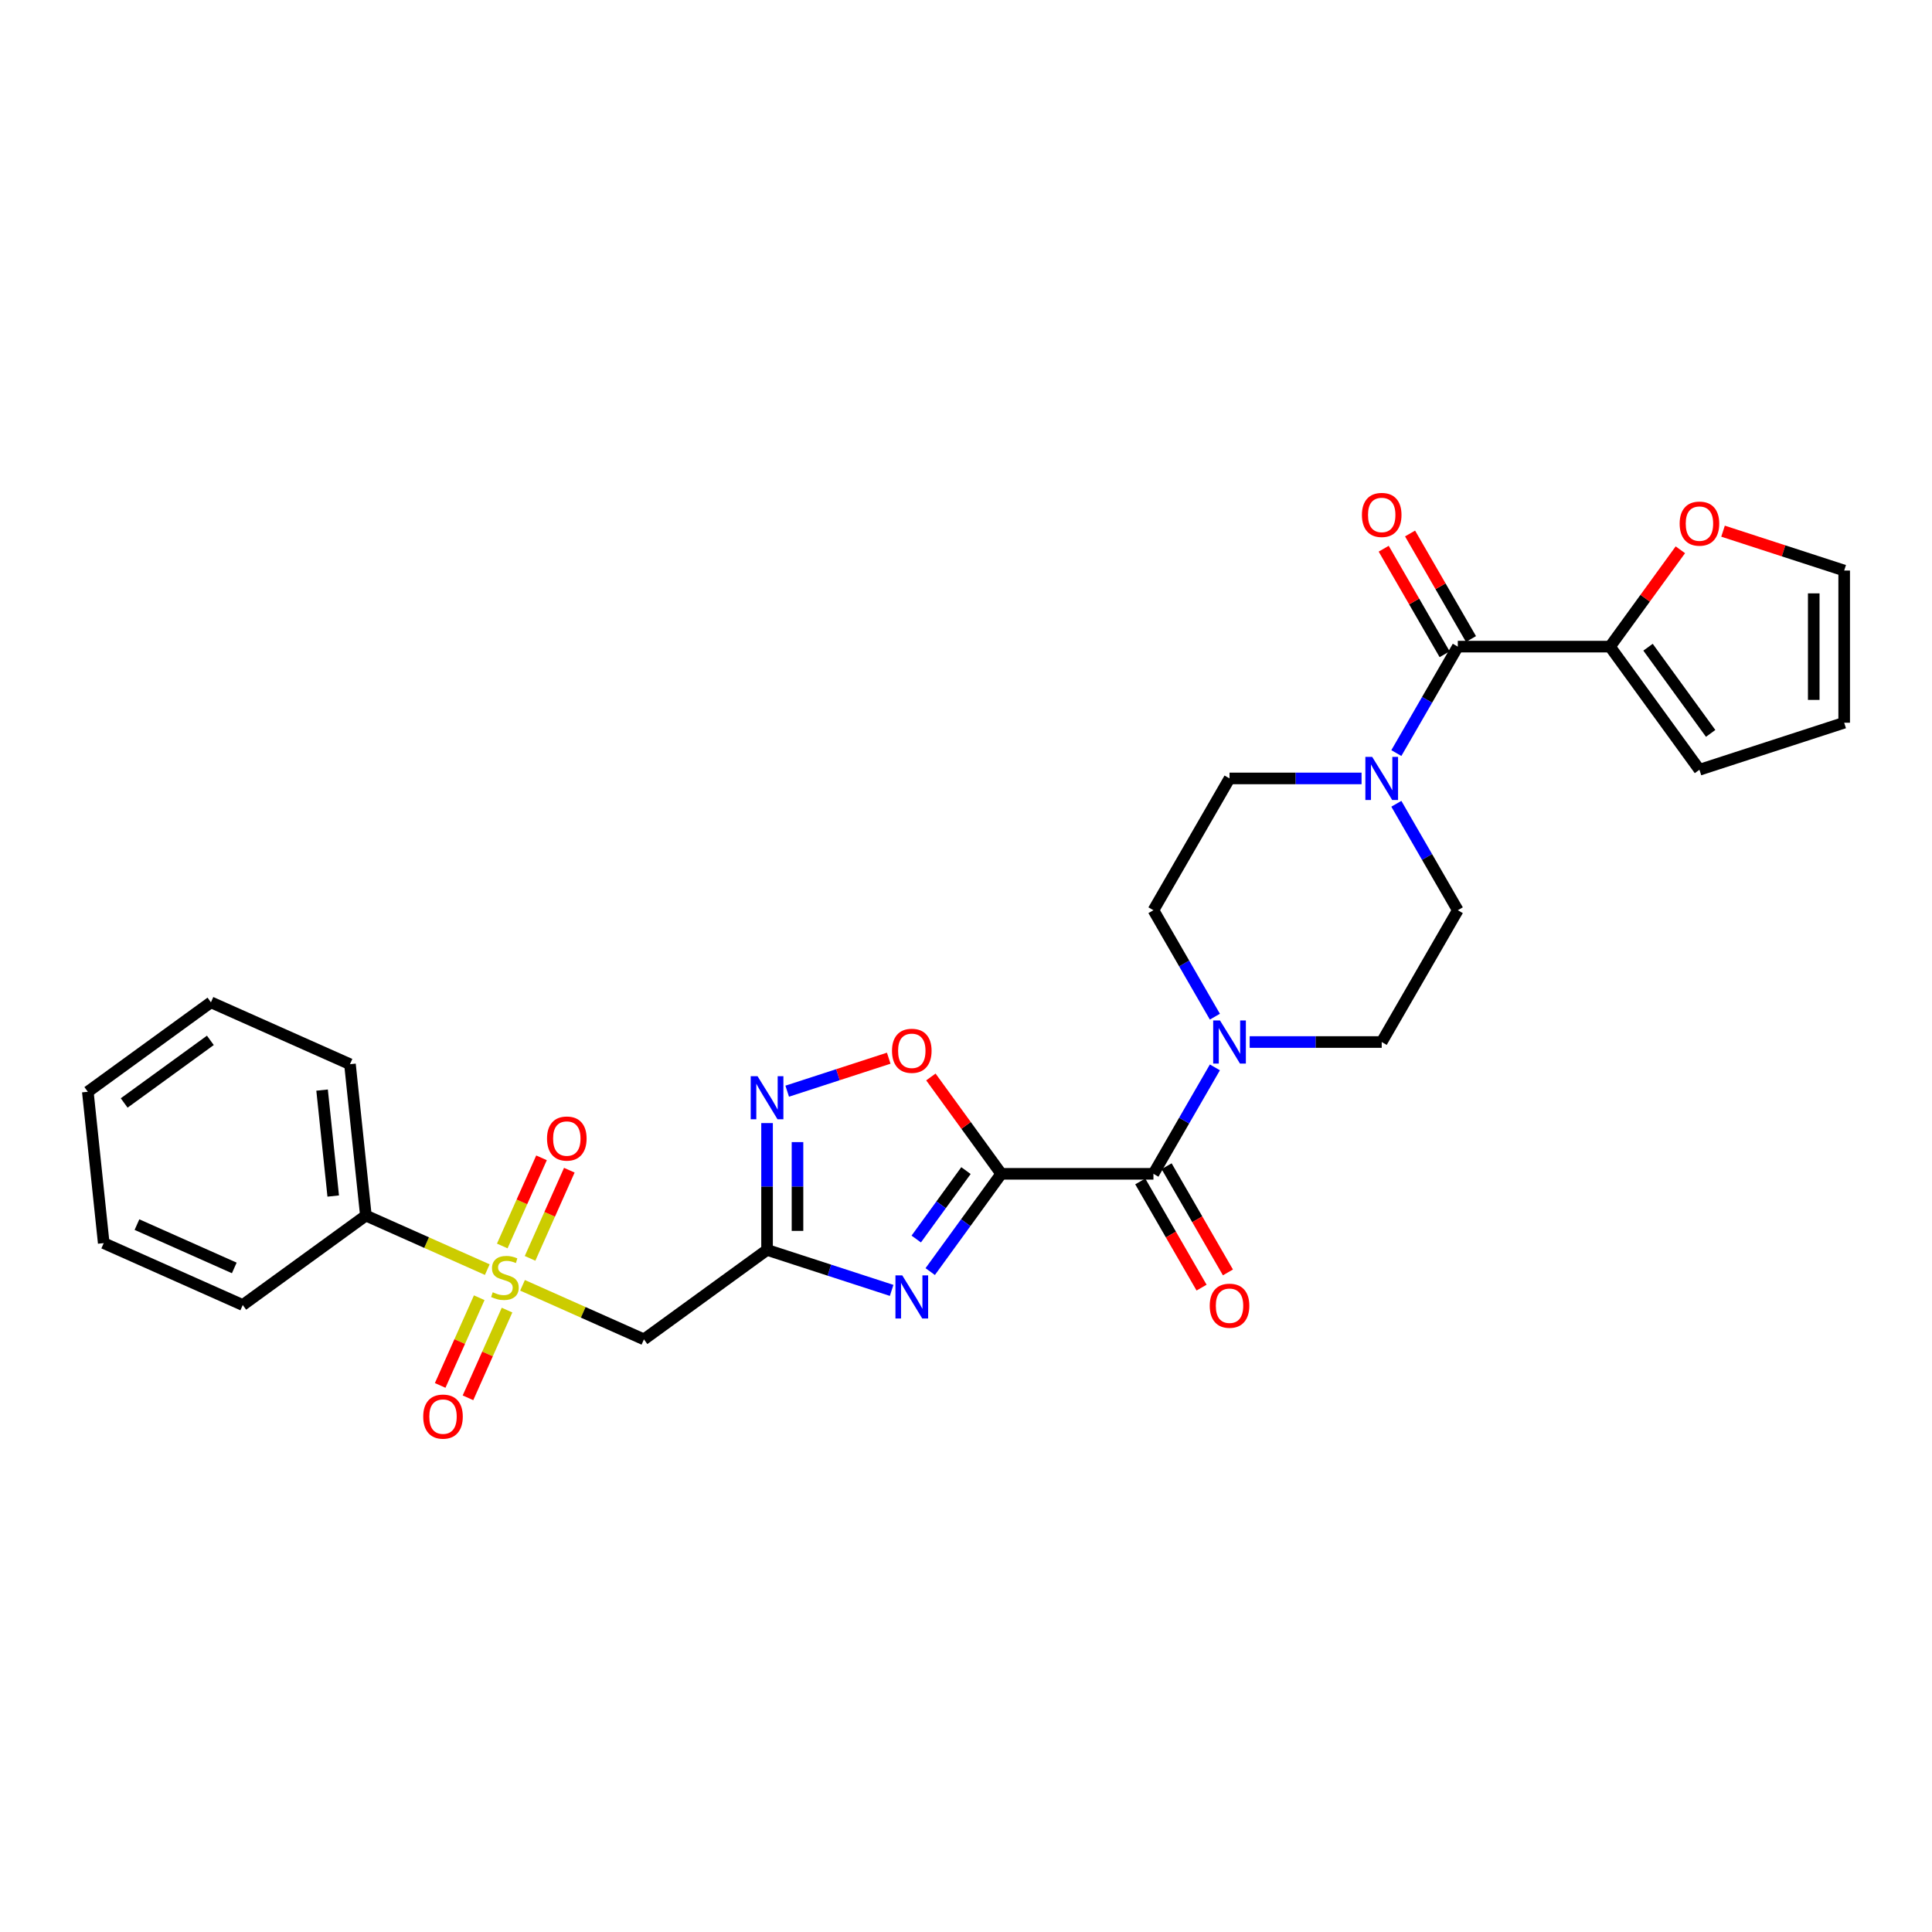 <?xml version='1.0' encoding='iso-8859-1'?>
<svg version='1.1' baseProfile='full'
              xmlns='http://www.w3.org/2000/svg'
                      xmlns:rdkit='http://www.rdkit.org/xml'
                      xmlns:xlink='http://www.w3.org/1999/xlink'
                  xml:space='preserve'
width='1000px' height='1000px' viewBox='0 0 1000 1000'>
<!-- END OF HEADER -->
<rect style='opacity:1.0;fill:#FFFFFF;stroke:none' width='1000' height='1000' x='0' y='0'> </rect>
<path class='bond-0' d='M 518.243,607.568 L 499.86,632.87' style='fill:none;fill-rule:evenodd;stroke:#000000;stroke-width:6px;stroke-linecap:butt;stroke-linejoin:miter;stroke-opacity:1' />
<path class='bond-0' d='M 499.86,632.87 L 481.477,658.172' style='fill:none;fill-rule:evenodd;stroke:#0000FF;stroke-width:6px;stroke-linecap:butt;stroke-linejoin:miter;stroke-opacity:1' />
<path class='bond-0' d='M 499.983,605.898 L 487.115,623.609' style='fill:none;fill-rule:evenodd;stroke:#000000;stroke-width:6px;stroke-linecap:butt;stroke-linejoin:miter;stroke-opacity:1' />
<path class='bond-0' d='M 487.115,623.609 L 474.247,641.321' style='fill:none;fill-rule:evenodd;stroke:#0000FF;stroke-width:6px;stroke-linecap:butt;stroke-linejoin:miter;stroke-opacity:1' />
<path class='bond-3' d='M 518.243,607.568 L 597.015,607.568' style='fill:none;fill-rule:evenodd;stroke:#000000;stroke-width:6px;stroke-linecap:butt;stroke-linejoin:miter;stroke-opacity:1' />
<path class='bond-6' d='M 518.243,607.568 L 500.032,582.502' style='fill:none;fill-rule:evenodd;stroke:#000000;stroke-width:6px;stroke-linecap:butt;stroke-linejoin:miter;stroke-opacity:1' />
<path class='bond-6' d='M 500.032,582.502 L 481.821,557.436' style='fill:none;fill-rule:evenodd;stroke:#FF0000;stroke-width:6px;stroke-linecap:butt;stroke-linejoin:miter;stroke-opacity:1' />
<path class='bond-2' d='M 461.513,667.906 L 429.27,657.43' style='fill:none;fill-rule:evenodd;stroke:#0000FF;stroke-width:6px;stroke-linecap:butt;stroke-linejoin:miter;stroke-opacity:1' />
<path class='bond-2' d='M 429.27,657.43 L 397.027,646.953' style='fill:none;fill-rule:evenodd;stroke:#000000;stroke-width:6px;stroke-linecap:butt;stroke-linejoin:miter;stroke-opacity:1' />
<path class='bond-1' d='M 270.46,665.276 L 301.88,679.265' style='fill:none;fill-rule:evenodd;stroke:#CCCC00;stroke-width:6px;stroke-linecap:butt;stroke-linejoin:miter;stroke-opacity:1' />
<path class='bond-1' d='M 301.88,679.265 L 333.299,693.254' style='fill:none;fill-rule:evenodd;stroke:#000000;stroke-width:6px;stroke-linecap:butt;stroke-linejoin:miter;stroke-opacity:1' />
<path class='bond-11' d='M 248.047,671.701 L 237.941,694.399' style='fill:none;fill-rule:evenodd;stroke:#CCCC00;stroke-width:6px;stroke-linecap:butt;stroke-linejoin:miter;stroke-opacity:1' />
<path class='bond-11' d='M 237.941,694.399 L 227.835,717.097' style='fill:none;fill-rule:evenodd;stroke:#FF0000;stroke-width:6px;stroke-linecap:butt;stroke-linejoin:miter;stroke-opacity:1' />
<path class='bond-11' d='M 262.439,678.109 L 252.333,700.807' style='fill:none;fill-rule:evenodd;stroke:#CCCC00;stroke-width:6px;stroke-linecap:butt;stroke-linejoin:miter;stroke-opacity:1' />
<path class='bond-11' d='M 252.333,700.807 L 242.227,723.505' style='fill:none;fill-rule:evenodd;stroke:#FF0000;stroke-width:6px;stroke-linecap:butt;stroke-linejoin:miter;stroke-opacity:1' />
<path class='bond-12' d='M 274.363,651.327 L 284.521,628.511' style='fill:none;fill-rule:evenodd;stroke:#CCCC00;stroke-width:6px;stroke-linecap:butt;stroke-linejoin:miter;stroke-opacity:1' />
<path class='bond-12' d='M 284.521,628.511 L 294.68,605.695' style='fill:none;fill-rule:evenodd;stroke:#FF0000;stroke-width:6px;stroke-linecap:butt;stroke-linejoin:miter;stroke-opacity:1' />
<path class='bond-12' d='M 259.971,644.919 L 270.129,622.103' style='fill:none;fill-rule:evenodd;stroke:#CCCC00;stroke-width:6px;stroke-linecap:butt;stroke-linejoin:miter;stroke-opacity:1' />
<path class='bond-12' d='M 270.129,622.103 L 280.287,599.287' style='fill:none;fill-rule:evenodd;stroke:#FF0000;stroke-width:6px;stroke-linecap:butt;stroke-linejoin:miter;stroke-opacity:1' />
<path class='bond-13' d='M 252.216,657.153 L 220.797,643.164' style='fill:none;fill-rule:evenodd;stroke:#CCCC00;stroke-width:6px;stroke-linecap:butt;stroke-linejoin:miter;stroke-opacity:1' />
<path class='bond-13' d='M 220.797,643.164 L 189.377,629.175' style='fill:none;fill-rule:evenodd;stroke:#000000;stroke-width:6px;stroke-linecap:butt;stroke-linejoin:miter;stroke-opacity:1' />
<path class='bond-5' d='M 397.027,646.953 L 333.299,693.254' style='fill:none;fill-rule:evenodd;stroke:#000000;stroke-width:6px;stroke-linecap:butt;stroke-linejoin:miter;stroke-opacity:1' />
<path class='bond-29' d='M 397.027,646.953 L 397.027,614.129' style='fill:none;fill-rule:evenodd;stroke:#000000;stroke-width:6px;stroke-linecap:butt;stroke-linejoin:miter;stroke-opacity:1' />
<path class='bond-29' d='M 397.027,614.129 L 397.027,581.305' style='fill:none;fill-rule:evenodd;stroke:#0000FF;stroke-width:6px;stroke-linecap:butt;stroke-linejoin:miter;stroke-opacity:1' />
<path class='bond-29' d='M 412.781,637.106 L 412.781,614.129' style='fill:none;fill-rule:evenodd;stroke:#000000;stroke-width:6px;stroke-linecap:butt;stroke-linejoin:miter;stroke-opacity:1' />
<path class='bond-29' d='M 412.781,614.129 L 412.781,591.152' style='fill:none;fill-rule:evenodd;stroke:#0000FF;stroke-width:6px;stroke-linecap:butt;stroke-linejoin:miter;stroke-opacity:1' />
<path class='bond-8' d='M 597.015,607.568 L 612.919,580.02' style='fill:none;fill-rule:evenodd;stroke:#000000;stroke-width:6px;stroke-linecap:butt;stroke-linejoin:miter;stroke-opacity:1' />
<path class='bond-8' d='M 612.919,580.02 L 628.824,552.473' style='fill:none;fill-rule:evenodd;stroke:#0000FF;stroke-width:6px;stroke-linecap:butt;stroke-linejoin:miter;stroke-opacity:1' />
<path class='bond-15' d='M 590.193,611.506 L 606.061,638.99' style='fill:none;fill-rule:evenodd;stroke:#000000;stroke-width:6px;stroke-linecap:butt;stroke-linejoin:miter;stroke-opacity:1' />
<path class='bond-15' d='M 606.061,638.99 L 621.929,666.475' style='fill:none;fill-rule:evenodd;stroke:#FF0000;stroke-width:6px;stroke-linecap:butt;stroke-linejoin:miter;stroke-opacity:1' />
<path class='bond-15' d='M 603.837,603.629 L 619.705,631.113' style='fill:none;fill-rule:evenodd;stroke:#000000;stroke-width:6px;stroke-linecap:butt;stroke-linejoin:miter;stroke-opacity:1' />
<path class='bond-15' d='M 619.705,631.113 L 635.573,658.598' style='fill:none;fill-rule:evenodd;stroke:#FF0000;stroke-width:6px;stroke-linecap:butt;stroke-linejoin:miter;stroke-opacity:1' />
<path class='bond-4' d='M 407.456,564.793 L 433.732,556.256' style='fill:none;fill-rule:evenodd;stroke:#0000FF;stroke-width:6px;stroke-linecap:butt;stroke-linejoin:miter;stroke-opacity:1' />
<path class='bond-4' d='M 433.732,556.256 L 460.007,547.718' style='fill:none;fill-rule:evenodd;stroke:#FF0000;stroke-width:6px;stroke-linecap:butt;stroke-linejoin:miter;stroke-opacity:1' />
<path class='bond-7' d='M 754.557,334.696 L 738.653,362.243' style='fill:none;fill-rule:evenodd;stroke:#000000;stroke-width:6px;stroke-linecap:butt;stroke-linejoin:miter;stroke-opacity:1' />
<path class='bond-7' d='M 738.653,362.243 L 722.749,389.79' style='fill:none;fill-rule:evenodd;stroke:#0000FF;stroke-width:6px;stroke-linecap:butt;stroke-linejoin:miter;stroke-opacity:1' />
<path class='bond-10' d='M 754.557,334.696 L 833.329,334.696' style='fill:none;fill-rule:evenodd;stroke:#000000;stroke-width:6px;stroke-linecap:butt;stroke-linejoin:miter;stroke-opacity:1' />
<path class='bond-20' d='M 761.379,330.757 L 745.611,303.446' style='fill:none;fill-rule:evenodd;stroke:#000000;stroke-width:6px;stroke-linecap:butt;stroke-linejoin:miter;stroke-opacity:1' />
<path class='bond-20' d='M 745.611,303.446 L 729.843,276.135' style='fill:none;fill-rule:evenodd;stroke:#FF0000;stroke-width:6px;stroke-linecap:butt;stroke-linejoin:miter;stroke-opacity:1' />
<path class='bond-20' d='M 747.736,338.634 L 731.968,311.323' style='fill:none;fill-rule:evenodd;stroke:#000000;stroke-width:6px;stroke-linecap:butt;stroke-linejoin:miter;stroke-opacity:1' />
<path class='bond-20' d='M 731.968,311.323 L 716.2,284.012' style='fill:none;fill-rule:evenodd;stroke:#FF0000;stroke-width:6px;stroke-linecap:butt;stroke-linejoin:miter;stroke-opacity:1' />
<path class='bond-18' d='M 646.83,539.35 L 681.001,539.35' style='fill:none;fill-rule:evenodd;stroke:#0000FF;stroke-width:6px;stroke-linecap:butt;stroke-linejoin:miter;stroke-opacity:1' />
<path class='bond-18' d='M 681.001,539.35 L 715.172,539.35' style='fill:none;fill-rule:evenodd;stroke:#000000;stroke-width:6px;stroke-linecap:butt;stroke-linejoin:miter;stroke-opacity:1' />
<path class='bond-19' d='M 628.824,526.226 L 612.919,498.679' style='fill:none;fill-rule:evenodd;stroke:#0000FF;stroke-width:6px;stroke-linecap:butt;stroke-linejoin:miter;stroke-opacity:1' />
<path class='bond-19' d='M 612.919,498.679 L 597.015,471.132' style='fill:none;fill-rule:evenodd;stroke:#000000;stroke-width:6px;stroke-linecap:butt;stroke-linejoin:miter;stroke-opacity:1' />
<path class='bond-9' d='M 704.742,402.914 L 670.571,402.914' style='fill:none;fill-rule:evenodd;stroke:#0000FF;stroke-width:6px;stroke-linecap:butt;stroke-linejoin:miter;stroke-opacity:1' />
<path class='bond-9' d='M 670.571,402.914 L 636.4,402.914' style='fill:none;fill-rule:evenodd;stroke:#000000;stroke-width:6px;stroke-linecap:butt;stroke-linejoin:miter;stroke-opacity:1' />
<path class='bond-30' d='M 722.749,416.037 L 738.653,443.584' style='fill:none;fill-rule:evenodd;stroke:#0000FF;stroke-width:6px;stroke-linecap:butt;stroke-linejoin:miter;stroke-opacity:1' />
<path class='bond-30' d='M 738.653,443.584 L 754.557,471.132' style='fill:none;fill-rule:evenodd;stroke:#000000;stroke-width:6px;stroke-linecap:butt;stroke-linejoin:miter;stroke-opacity:1' />
<path class='bond-14' d='M 833.329,334.696 L 851.54,309.63' style='fill:none;fill-rule:evenodd;stroke:#000000;stroke-width:6px;stroke-linecap:butt;stroke-linejoin:miter;stroke-opacity:1' />
<path class='bond-14' d='M 851.54,309.63 L 869.751,284.564' style='fill:none;fill-rule:evenodd;stroke:#FF0000;stroke-width:6px;stroke-linecap:butt;stroke-linejoin:miter;stroke-opacity:1' />
<path class='bond-21' d='M 833.329,334.696 L 879.629,398.423' style='fill:none;fill-rule:evenodd;stroke:#000000;stroke-width:6px;stroke-linecap:butt;stroke-linejoin:miter;stroke-opacity:1' />
<path class='bond-21' d='M 853.019,334.995 L 885.43,379.604' style='fill:none;fill-rule:evenodd;stroke:#000000;stroke-width:6px;stroke-linecap:butt;stroke-linejoin:miter;stroke-opacity:1' />
<path class='bond-24' d='M 189.377,629.175 L 181.143,550.836' style='fill:none;fill-rule:evenodd;stroke:#000000;stroke-width:6px;stroke-linecap:butt;stroke-linejoin:miter;stroke-opacity:1' />
<path class='bond-24' d='M 172.474,619.071 L 166.71,564.233' style='fill:none;fill-rule:evenodd;stroke:#000000;stroke-width:6px;stroke-linecap:butt;stroke-linejoin:miter;stroke-opacity:1' />
<path class='bond-25' d='M 189.377,629.175 L 125.65,675.476' style='fill:none;fill-rule:evenodd;stroke:#000000;stroke-width:6px;stroke-linecap:butt;stroke-linejoin:miter;stroke-opacity:1' />
<path class='bond-22' d='M 891.839,274.935 L 923.192,285.123' style='fill:none;fill-rule:evenodd;stroke:#FF0000;stroke-width:6px;stroke-linecap:butt;stroke-linejoin:miter;stroke-opacity:1' />
<path class='bond-22' d='M 923.192,285.123 L 954.545,295.31' style='fill:none;fill-rule:evenodd;stroke:#000000;stroke-width:6px;stroke-linecap:butt;stroke-linejoin:miter;stroke-opacity:1' />
<path class='bond-16' d='M 754.557,471.132 L 715.172,539.35' style='fill:none;fill-rule:evenodd;stroke:#000000;stroke-width:6px;stroke-linecap:butt;stroke-linejoin:miter;stroke-opacity:1' />
<path class='bond-17' d='M 636.4,402.914 L 597.015,471.132' style='fill:none;fill-rule:evenodd;stroke:#000000;stroke-width:6px;stroke-linecap:butt;stroke-linejoin:miter;stroke-opacity:1' />
<path class='bond-23' d='M 879.629,398.423 L 954.545,374.081' style='fill:none;fill-rule:evenodd;stroke:#000000;stroke-width:6px;stroke-linecap:butt;stroke-linejoin:miter;stroke-opacity:1' />
<path class='bond-32' d='M 954.545,295.31 L 954.545,374.081' style='fill:none;fill-rule:evenodd;stroke:#000000;stroke-width:6px;stroke-linecap:butt;stroke-linejoin:miter;stroke-opacity:1' />
<path class='bond-32' d='M 938.791,307.126 L 938.791,362.266' style='fill:none;fill-rule:evenodd;stroke:#000000;stroke-width:6px;stroke-linecap:butt;stroke-linejoin:miter;stroke-opacity:1' />
<path class='bond-27' d='M 181.143,550.836 L 109.182,518.796' style='fill:none;fill-rule:evenodd;stroke:#000000;stroke-width:6px;stroke-linecap:butt;stroke-linejoin:miter;stroke-opacity:1' />
<path class='bond-26' d='M 125.65,675.476 L 53.688,643.437' style='fill:none;fill-rule:evenodd;stroke:#000000;stroke-width:6px;stroke-linecap:butt;stroke-linejoin:miter;stroke-opacity:1' />
<path class='bond-26' d='M 121.263,656.278 L 70.89,633.851' style='fill:none;fill-rule:evenodd;stroke:#000000;stroke-width:6px;stroke-linecap:butt;stroke-linejoin:miter;stroke-opacity:1' />
<path class='bond-28' d='M 53.688,643.437 L 45.455,565.097' style='fill:none;fill-rule:evenodd;stroke:#000000;stroke-width:6px;stroke-linecap:butt;stroke-linejoin:miter;stroke-opacity:1' />
<path class='bond-31' d='M 109.182,518.796 L 45.455,565.097' style='fill:none;fill-rule:evenodd;stroke:#000000;stroke-width:6px;stroke-linecap:butt;stroke-linejoin:miter;stroke-opacity:1' />
<path class='bond-31' d='M 108.883,538.487 L 64.274,570.897' style='fill:none;fill-rule:evenodd;stroke:#000000;stroke-width:6px;stroke-linecap:butt;stroke-linejoin:miter;stroke-opacity:1' />
<path  class='atom-1' d='M 467.012 660.141
L 474.322 671.957
Q 475.046 673.122, 476.212 675.233
Q 477.378 677.345, 477.441 677.471
L 477.441 660.141
L 480.403 660.141
L 480.403 682.449
L 477.346 682.449
L 469.501 669.53
Q 468.587 668.018, 467.61 666.285
Q 466.665 664.552, 466.382 664.016
L 466.382 682.449
L 463.483 682.449
L 463.483 660.141
L 467.012 660.141
' fill='#0000FF'/>
<path  class='atom-2' d='M 255.036 668.871
Q 255.289 668.966, 256.328 669.407
Q 257.368 669.848, 258.502 670.132
Q 259.668 670.384, 260.803 670.384
Q 262.914 670.384, 264.142 669.375
Q 265.371 668.336, 265.371 666.54
Q 265.371 665.311, 264.741 664.555
Q 264.142 663.798, 263.197 663.389
Q 262.252 662.979, 260.676 662.506
Q 258.691 661.908, 257.494 661.341
Q 256.328 660.774, 255.478 659.576
Q 254.658 658.379, 254.658 656.362
Q 254.658 653.558, 256.549 651.825
Q 258.471 650.092, 262.252 650.092
Q 264.836 650.092, 267.766 651.321
L 267.041 653.747
Q 264.363 652.644, 262.346 652.644
Q 260.172 652.644, 258.975 653.558
Q 257.778 654.44, 257.809 655.984
Q 257.809 657.182, 258.408 657.906
Q 259.038 658.631, 259.92 659.041
Q 260.834 659.45, 262.346 659.923
Q 264.363 660.553, 265.56 661.183
Q 266.758 661.813, 267.608 663.105
Q 268.491 664.365, 268.491 666.54
Q 268.491 669.627, 266.411 671.297
Q 264.363 672.936, 260.929 672.936
Q 258.944 672.936, 257.431 672.495
Q 255.95 672.085, 254.186 671.36
L 255.036 668.871
' fill='#CCCC00'/>
<path  class='atom-5' d='M 392.096 557.028
L 399.406 568.844
Q 400.13 570.009, 401.296 572.12
Q 402.462 574.231, 402.525 574.358
L 402.525 557.028
L 405.487 557.028
L 405.487 579.336
L 402.43 579.336
L 394.585 566.417
Q 393.671 564.905, 392.694 563.172
Q 391.749 561.439, 391.465 560.903
L 391.465 579.336
L 388.567 579.336
L 388.567 557.028
L 392.096 557.028
' fill='#0000FF'/>
<path  class='atom-7' d='M 461.702 543.903
Q 461.702 538.547, 464.349 535.553
Q 466.996 532.56, 471.943 532.56
Q 476.89 532.56, 479.536 535.553
Q 482.183 538.547, 482.183 543.903
Q 482.183 549.323, 479.505 552.41
Q 476.827 555.467, 471.943 555.467
Q 467.027 555.467, 464.349 552.41
Q 461.702 549.354, 461.702 543.903
M 471.943 552.946
Q 475.346 552.946, 477.173 550.678
Q 479.032 548.377, 479.032 543.903
Q 479.032 539.523, 477.173 537.318
Q 475.346 535.081, 471.943 535.081
Q 468.54 535.081, 466.681 537.286
Q 464.853 539.492, 464.853 543.903
Q 464.853 548.409, 466.681 550.678
Q 468.54 552.946, 471.943 552.946
' fill='#FF0000'/>
<path  class='atom-9' d='M 631.469 528.196
L 638.779 540.011
Q 639.504 541.177, 640.67 543.288
Q 641.836 545.399, 641.899 545.525
L 641.899 528.196
L 644.86 528.196
L 644.86 550.504
L 641.804 550.504
L 633.959 537.585
Q 633.045 536.073, 632.068 534.34
Q 631.123 532.607, 630.839 532.071
L 630.839 550.504
L 627.94 550.504
L 627.94 528.196
L 631.469 528.196
' fill='#0000FF'/>
<path  class='atom-10' d='M 710.241 391.76
L 717.551 403.575
Q 718.275 404.741, 719.441 406.852
Q 720.607 408.963, 720.67 409.089
L 720.67 391.76
L 723.632 391.76
L 723.632 414.068
L 720.575 414.068
L 712.73 401.149
Q 711.816 399.637, 710.839 397.904
Q 709.894 396.171, 709.611 395.635
L 709.611 414.068
L 706.712 414.068
L 706.712 391.76
L 710.241 391.76
' fill='#0000FF'/>
<path  class='atom-12' d='M 219.059 733.239
Q 219.059 727.882, 221.705 724.889
Q 224.352 721.896, 229.299 721.896
Q 234.246 721.896, 236.893 724.889
Q 239.539 727.882, 239.539 733.239
Q 239.539 738.658, 236.861 741.746
Q 234.183 744.803, 229.299 744.803
Q 224.384 744.803, 221.705 741.746
Q 219.059 738.69, 219.059 733.239
M 229.299 742.282
Q 232.702 742.282, 234.529 740.013
Q 236.388 737.713, 236.388 733.239
Q 236.388 728.859, 234.529 726.654
Q 232.702 724.416, 229.299 724.416
Q 225.896 724.416, 224.037 726.622
Q 222.21 728.828, 222.21 733.239
Q 222.21 737.745, 224.037 740.013
Q 225.896 742.282, 229.299 742.282
' fill='#FF0000'/>
<path  class='atom-13' d='M 283.137 589.316
Q 283.137 583.96, 285.784 580.967
Q 288.431 577.973, 293.377 577.973
Q 298.324 577.973, 300.971 580.967
Q 303.618 583.96, 303.618 589.316
Q 303.618 594.736, 300.939 597.824
Q 298.261 600.88, 293.377 600.88
Q 288.462 600.88, 285.784 597.824
Q 283.137 594.767, 283.137 589.316
M 293.377 598.359
Q 296.78 598.359, 298.608 596.091
Q 300.467 593.791, 300.467 589.316
Q 300.467 584.937, 298.608 582.731
Q 296.78 580.494, 293.377 580.494
Q 289.974 580.494, 288.115 582.7
Q 286.288 584.905, 286.288 589.316
Q 286.288 593.822, 288.115 596.091
Q 289.974 598.359, 293.377 598.359
' fill='#FF0000'/>
<path  class='atom-15' d='M 869.389 271.031
Q 869.389 265.675, 872.036 262.681
Q 874.683 259.688, 879.629 259.688
Q 884.576 259.688, 887.223 262.681
Q 889.87 265.675, 889.87 271.031
Q 889.87 276.451, 887.191 279.539
Q 884.513 282.595, 879.629 282.595
Q 874.714 282.595, 872.036 279.539
Q 869.389 276.482, 869.389 271.031
M 879.629 280.074
Q 883.032 280.074, 884.86 277.806
Q 886.719 275.505, 886.719 271.031
Q 886.719 266.652, 884.86 264.446
Q 883.032 262.209, 879.629 262.209
Q 876.227 262.209, 874.368 264.414
Q 872.54 266.62, 872.54 271.031
Q 872.54 275.537, 874.368 277.806
Q 876.227 280.074, 879.629 280.074
' fill='#FF0000'/>
<path  class='atom-16' d='M 626.16 675.849
Q 626.16 670.492, 628.807 667.499
Q 631.454 664.505, 636.4 664.505
Q 641.347 664.505, 643.994 667.499
Q 646.641 670.492, 646.641 675.849
Q 646.641 681.268, 643.962 684.356
Q 641.284 687.412, 636.4 687.412
Q 631.485 687.412, 628.807 684.356
Q 626.16 681.3, 626.16 675.849
M 636.4 684.891
Q 639.803 684.891, 641.631 682.623
Q 643.49 680.323, 643.49 675.849
Q 643.49 671.469, 641.631 669.263
Q 639.803 667.026, 636.4 667.026
Q 632.998 667.026, 631.139 669.232
Q 629.311 671.437, 629.311 675.849
Q 629.311 680.354, 631.139 682.623
Q 632.998 684.891, 636.4 684.891
' fill='#FF0000'/>
<path  class='atom-21' d='M 704.932 266.541
Q 704.932 261.184, 707.578 258.191
Q 710.225 255.197, 715.172 255.197
Q 720.119 255.197, 722.765 258.191
Q 725.412 261.184, 725.412 266.541
Q 725.412 271.96, 722.734 275.048
Q 720.056 278.104, 715.172 278.104
Q 710.256 278.104, 707.578 275.048
Q 704.932 271.992, 704.932 266.541
M 715.172 275.584
Q 718.575 275.584, 720.402 273.315
Q 722.261 271.015, 722.261 266.541
Q 722.261 262.161, 720.402 259.955
Q 718.575 257.718, 715.172 257.718
Q 711.769 257.718, 709.91 259.924
Q 708.082 262.129, 708.082 266.541
Q 708.082 271.046, 709.91 273.315
Q 711.769 275.584, 715.172 275.584
' fill='#FF0000'/>
</svg>
